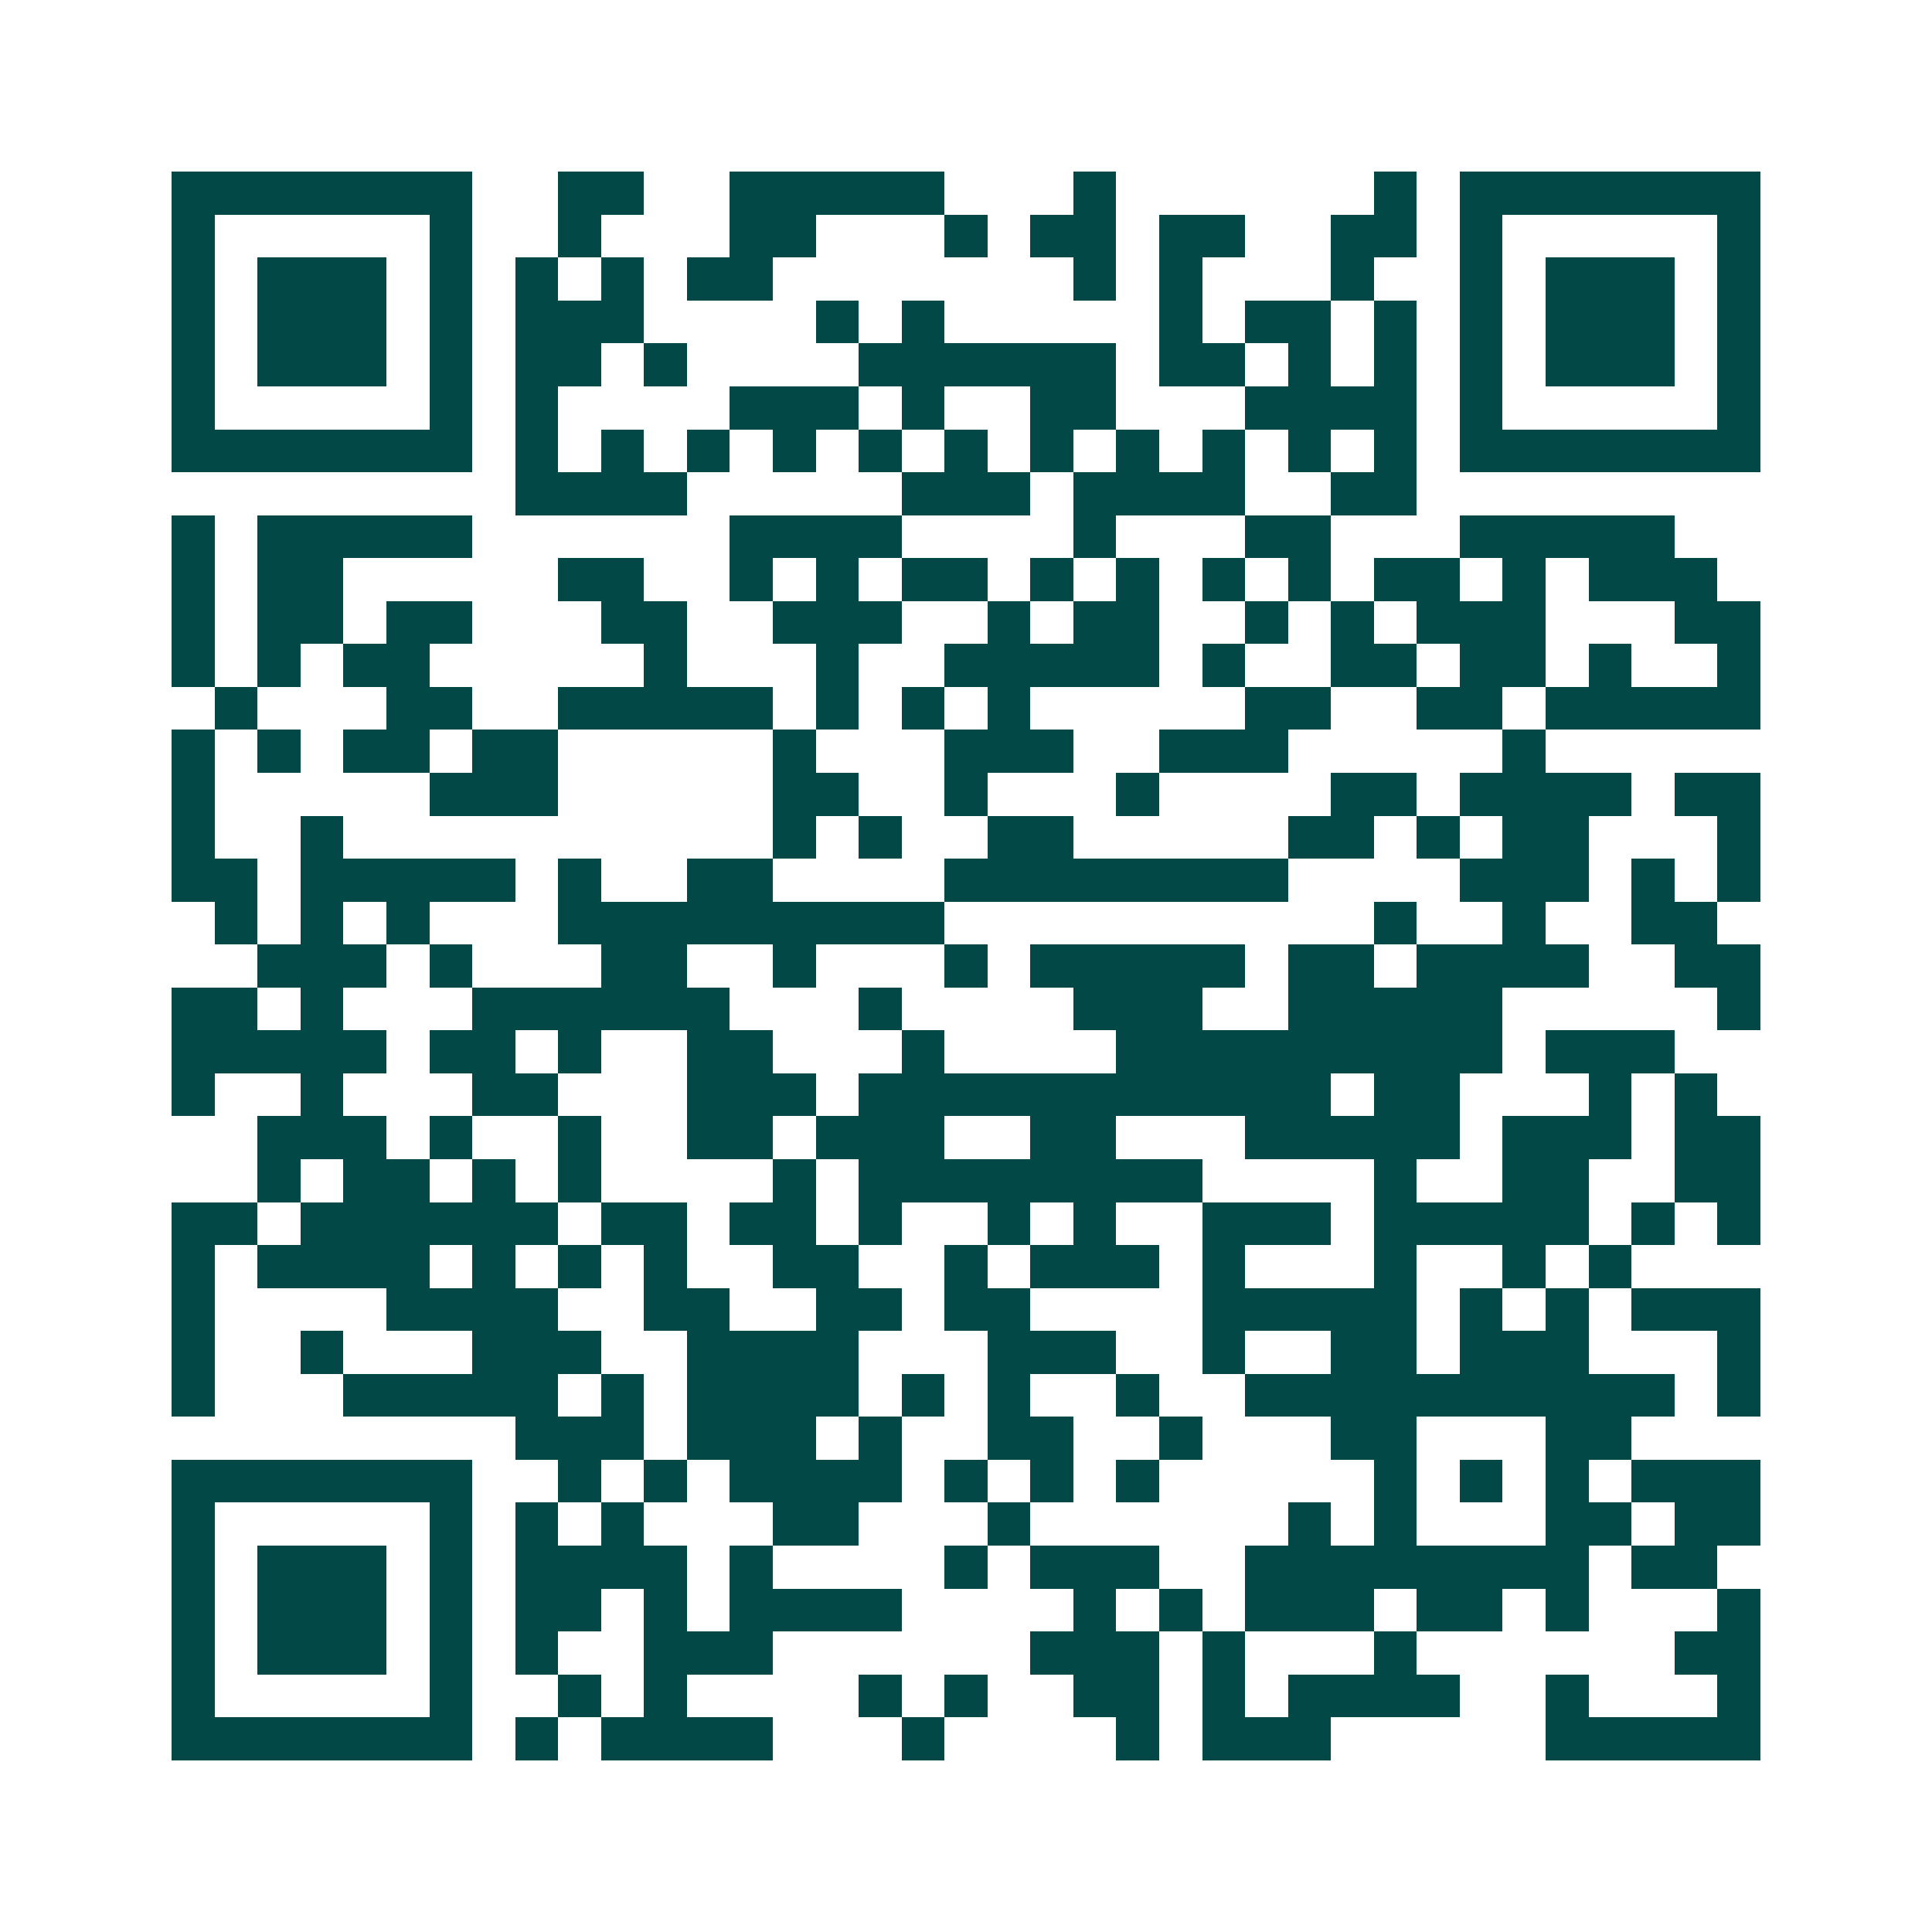 <svg xmlns="http://www.w3.org/2000/svg" width="200" height="200" viewBox="0 0 45 45" shape-rendering="crispEdges"><path fill="#ffffff" d="M0 0h45v45H0z"/><path stroke="#014847" d="M4 4.5h7m2 0h2m2 0h5m3 0h1m6 0h1m1 0h7M4 5.5h1m5 0h1m2 0h1m3 0h2m3 0h1m1 0h2m1 0h2m2 0h2m1 0h1m5 0h1M4 6.5h1m1 0h3m1 0h1m1 0h1m1 0h1m1 0h2m7 0h1m1 0h1m3 0h1m2 0h1m1 0h3m1 0h1M4 7.5h1m1 0h3m1 0h1m1 0h3m4 0h1m1 0h1m5 0h1m1 0h2m1 0h1m1 0h1m1 0h3m1 0h1M4 8.5h1m1 0h3m1 0h1m1 0h2m1 0h1m4 0h6m1 0h2m1 0h1m1 0h1m1 0h1m1 0h3m1 0h1M4 9.5h1m5 0h1m1 0h1m4 0h3m1 0h1m2 0h2m3 0h4m1 0h1m5 0h1M4 10.5h7m1 0h1m1 0h1m1 0h1m1 0h1m1 0h1m1 0h1m1 0h1m1 0h1m1 0h1m1 0h1m1 0h1m1 0h7M12 11.5h4m5 0h3m1 0h4m2 0h2M4 12.5h1m1 0h5m6 0h4m4 0h1m3 0h2m3 0h5M4 13.5h1m1 0h2m5 0h2m2 0h1m1 0h1m1 0h2m1 0h1m1 0h1m1 0h1m1 0h1m1 0h2m1 0h1m1 0h3M4 14.5h1m1 0h2m1 0h2m3 0h2m2 0h3m2 0h1m1 0h2m2 0h1m1 0h1m1 0h3m3 0h2M4 15.5h1m1 0h1m1 0h2m5 0h1m3 0h1m2 0h5m1 0h1m2 0h2m1 0h2m1 0h1m2 0h1M5 16.5h1m3 0h2m2 0h5m1 0h1m1 0h1m1 0h1m5 0h2m2 0h2m1 0h5M4 17.5h1m1 0h1m1 0h2m1 0h2m5 0h1m3 0h3m2 0h3m5 0h1M4 18.5h1m5 0h3m5 0h2m2 0h1m3 0h1m4 0h2m1 0h4m1 0h2M4 19.5h1m2 0h1m10 0h1m1 0h1m2 0h2m5 0h2m1 0h1m1 0h2m3 0h1M4 20.5h2m1 0h5m1 0h1m2 0h2m4 0h8m4 0h3m1 0h1m1 0h1M5 21.5h1m1 0h1m1 0h1m3 0h9m10 0h1m2 0h1m2 0h2M6 22.5h3m1 0h1m3 0h2m2 0h1m3 0h1m1 0h5m1 0h2m1 0h4m2 0h2M4 23.5h2m1 0h1m3 0h6m3 0h1m4 0h3m2 0h5m5 0h1M4 24.5h5m1 0h2m1 0h1m2 0h2m3 0h1m4 0h9m1 0h3M4 25.5h1m2 0h1m3 0h2m3 0h3m1 0h11m1 0h2m3 0h1m1 0h1M6 26.5h3m1 0h1m2 0h1m2 0h2m1 0h3m2 0h2m3 0h5m1 0h3m1 0h2M6 27.5h1m1 0h2m1 0h1m1 0h1m4 0h1m1 0h8m4 0h1m2 0h2m2 0h2M4 28.5h2m1 0h6m1 0h2m1 0h2m1 0h1m2 0h1m1 0h1m2 0h3m1 0h5m1 0h1m1 0h1M4 29.5h1m1 0h4m1 0h1m1 0h1m1 0h1m2 0h2m2 0h1m1 0h3m1 0h1m3 0h1m2 0h1m1 0h1M4 30.5h1m4 0h4m2 0h2m2 0h2m1 0h2m4 0h5m1 0h1m1 0h1m1 0h3M4 31.5h1m2 0h1m3 0h3m2 0h4m3 0h3m2 0h1m2 0h2m1 0h3m3 0h1M4 32.5h1m3 0h5m1 0h1m1 0h4m1 0h1m1 0h1m2 0h1m2 0h10m1 0h1M12 33.5h3m1 0h3m1 0h1m2 0h2m2 0h1m3 0h2m3 0h2M4 34.5h7m2 0h1m1 0h1m1 0h4m1 0h1m1 0h1m1 0h1m5 0h1m1 0h1m1 0h1m1 0h3M4 35.5h1m5 0h1m1 0h1m1 0h1m3 0h2m3 0h1m6 0h1m1 0h1m3 0h2m1 0h2M4 36.5h1m1 0h3m1 0h1m1 0h4m1 0h1m4 0h1m1 0h3m2 0h8m1 0h2M4 37.5h1m1 0h3m1 0h1m1 0h2m1 0h1m1 0h4m4 0h1m1 0h1m1 0h3m1 0h2m1 0h1m3 0h1M4 38.5h1m1 0h3m1 0h1m1 0h1m2 0h3m6 0h3m1 0h1m3 0h1m6 0h2M4 39.5h1m5 0h1m2 0h1m1 0h1m4 0h1m1 0h1m2 0h2m1 0h1m1 0h4m2 0h1m3 0h1M4 40.5h7m1 0h1m1 0h4m3 0h1m4 0h1m1 0h3m5 0h5"/></svg>
